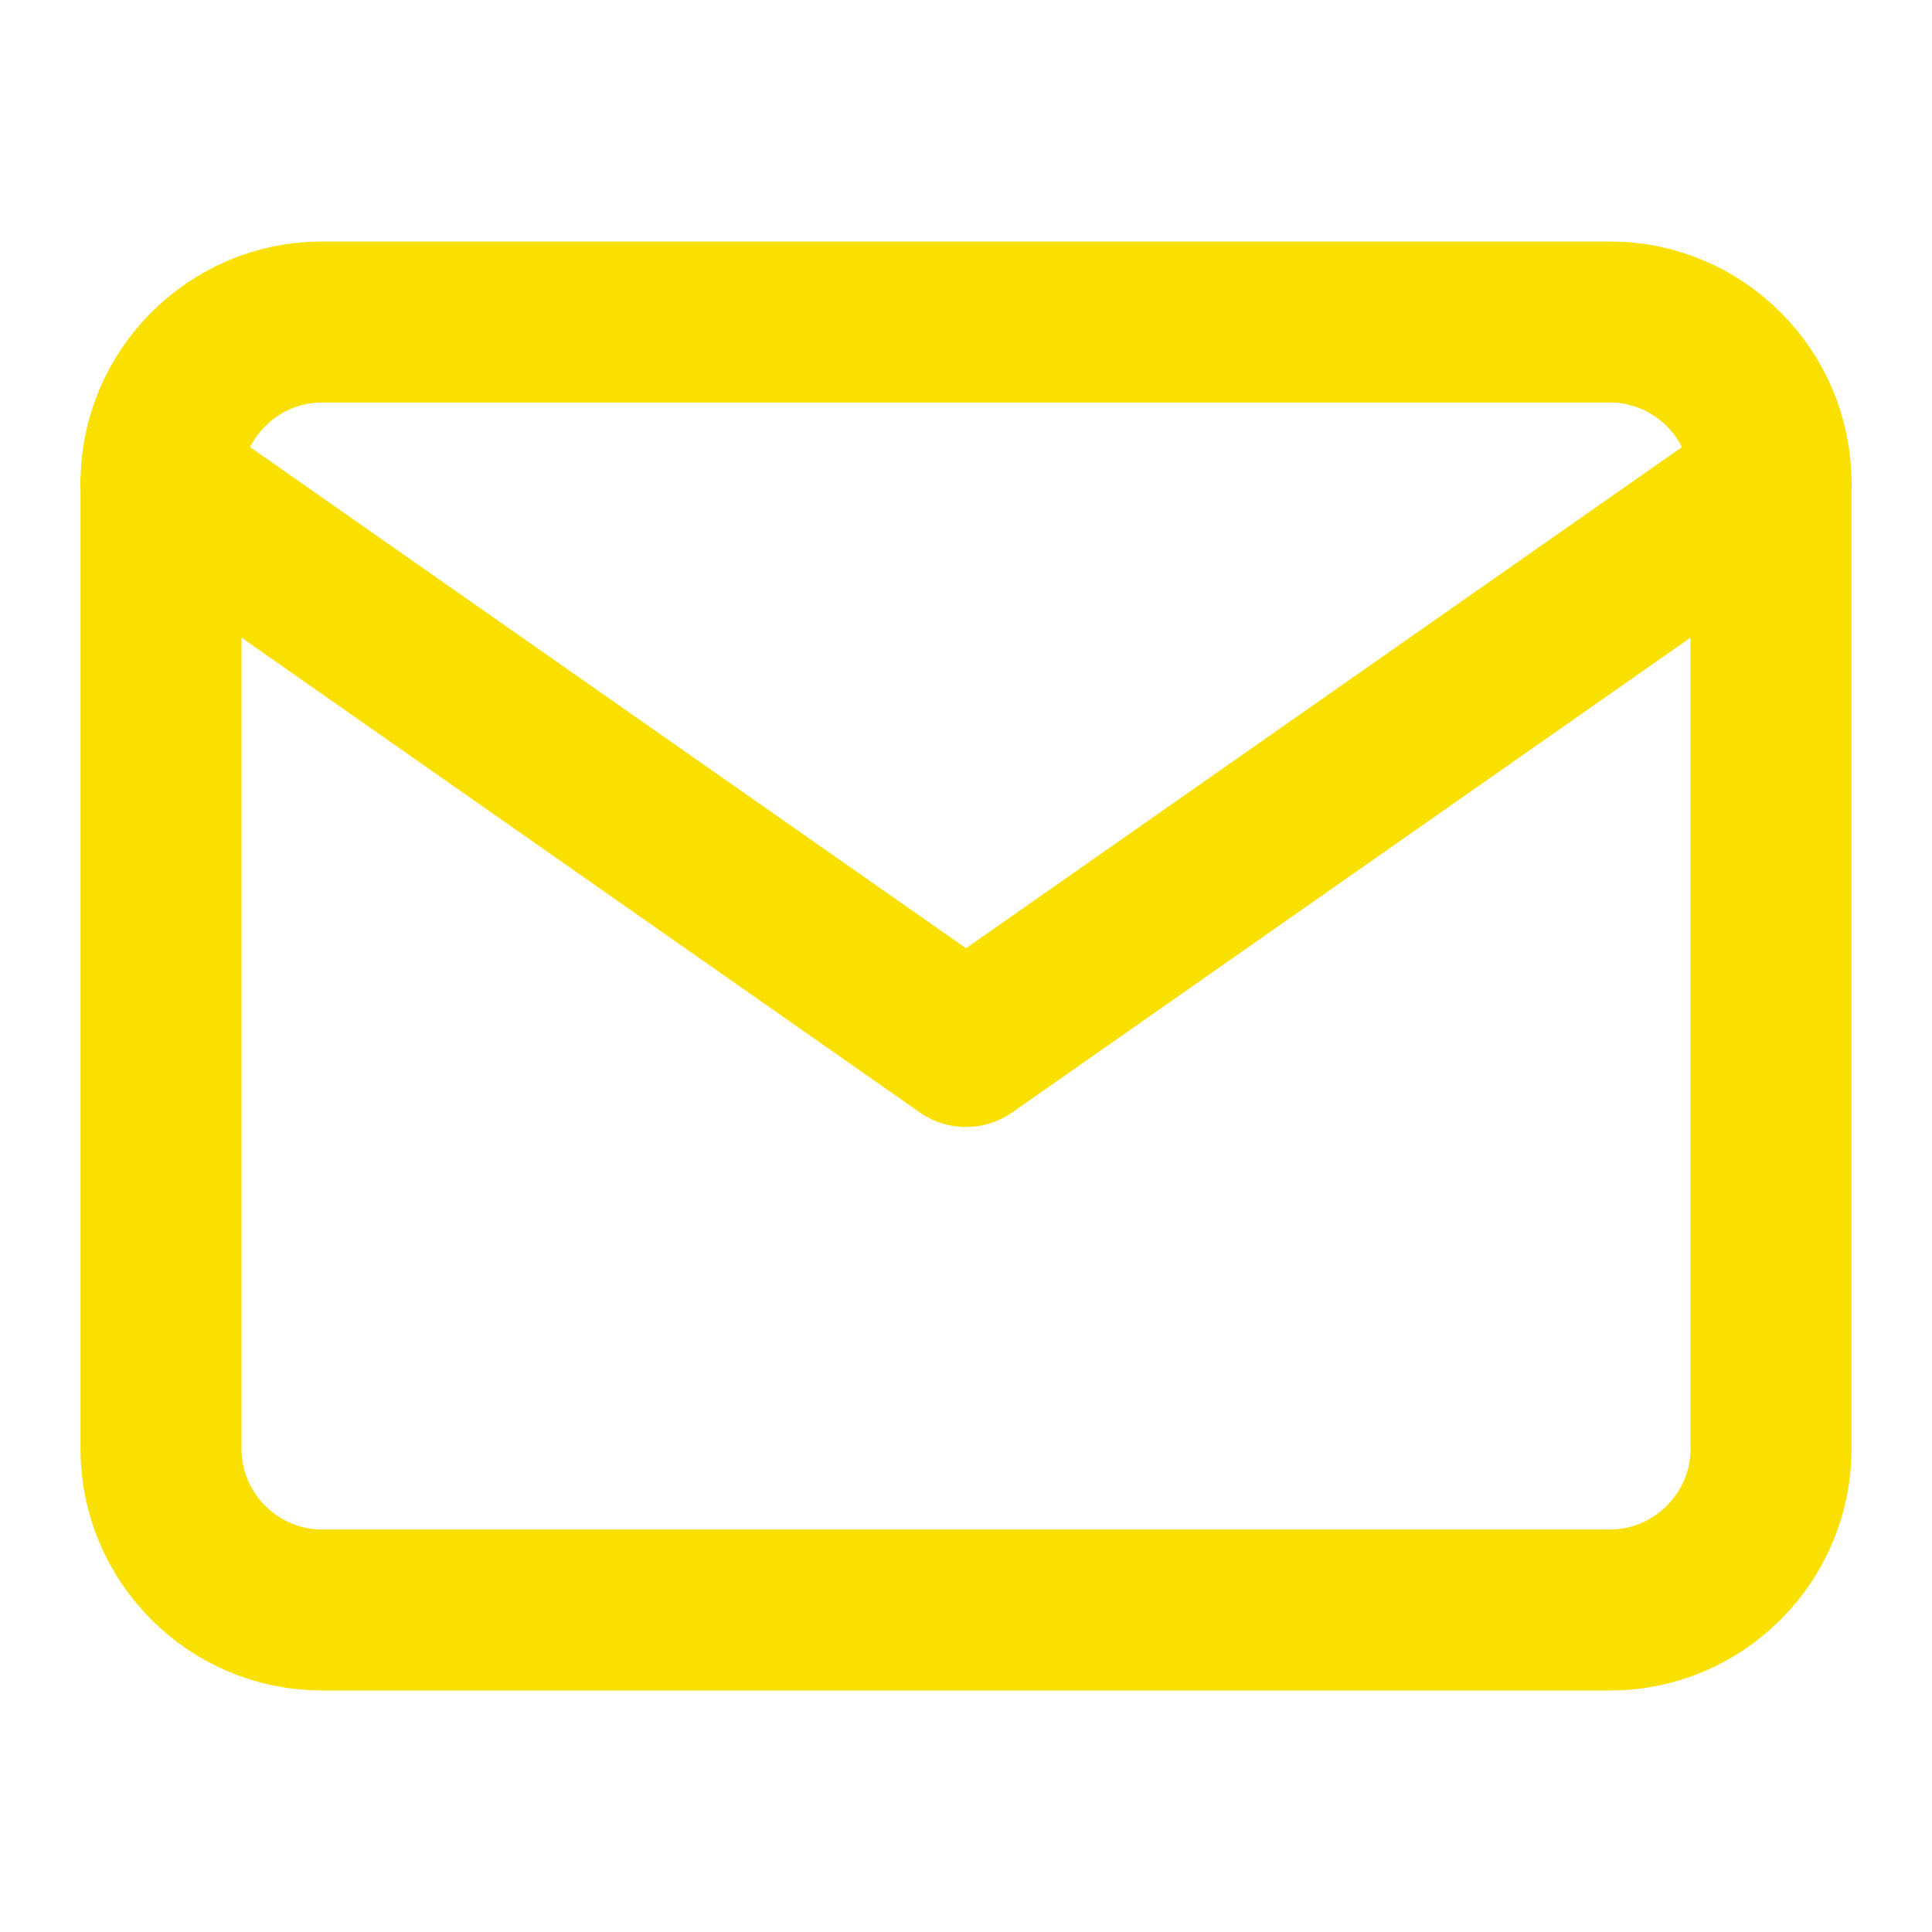 <svg xmlns="http://www.w3.org/2000/svg" width="24" height="24" viewBox="0 0 24 24" fill="none"><path d="M4 4H20C21.1 4 22 4.9 22 6V18C22 19.1 21.1 20 20 20H4C2.9 20 2 19.1 2 18V6C2 4.9 2.9 4 4 4Z" stroke="#F9E000" stroke-width="2" stroke-linecap="round" stroke-linejoin="round"></path><path d="M22 6L12 13L2 6" stroke="#F9E000" stroke-width="2" stroke-linecap="round" stroke-linejoin="round"></path></svg>